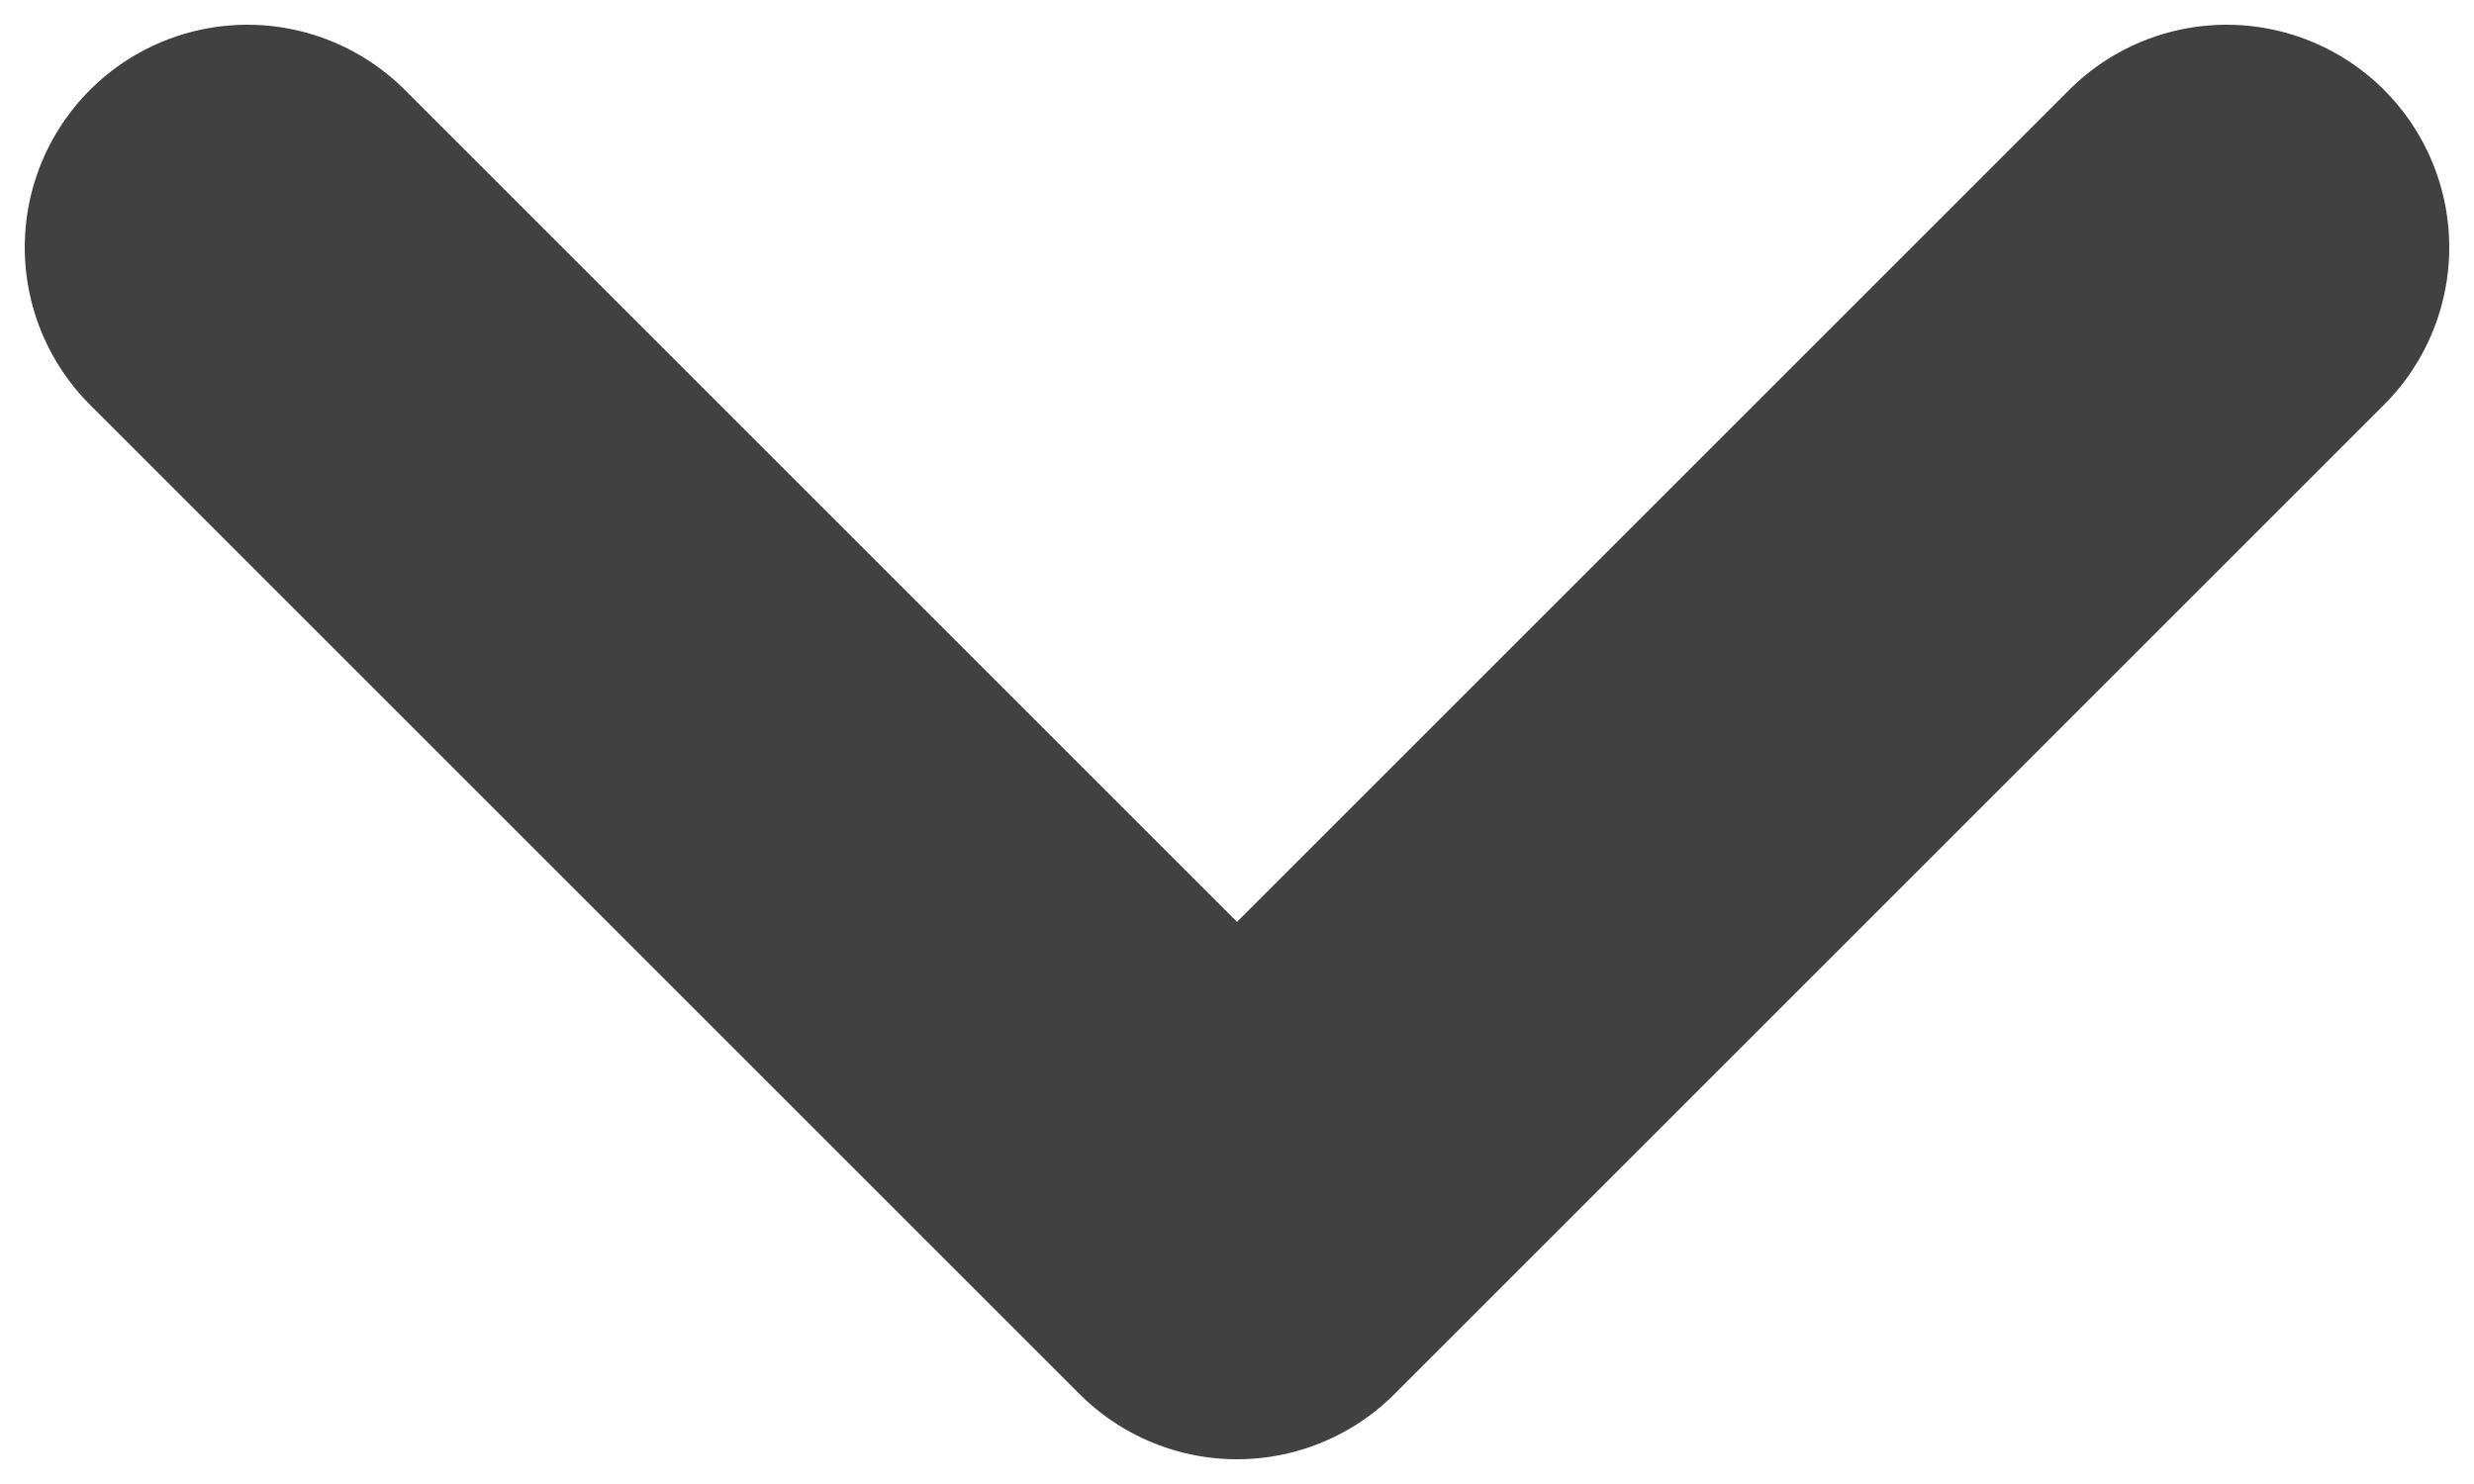 <svg width="10" height="6" viewBox="0 0 10 6" fill="none" xmlns="http://www.w3.org/2000/svg">
<path d="M1 1L5 5L9 1" stroke="#414141" stroke-width="1.8" stroke-linecap="round" stroke-linejoin="round"/>
</svg>
